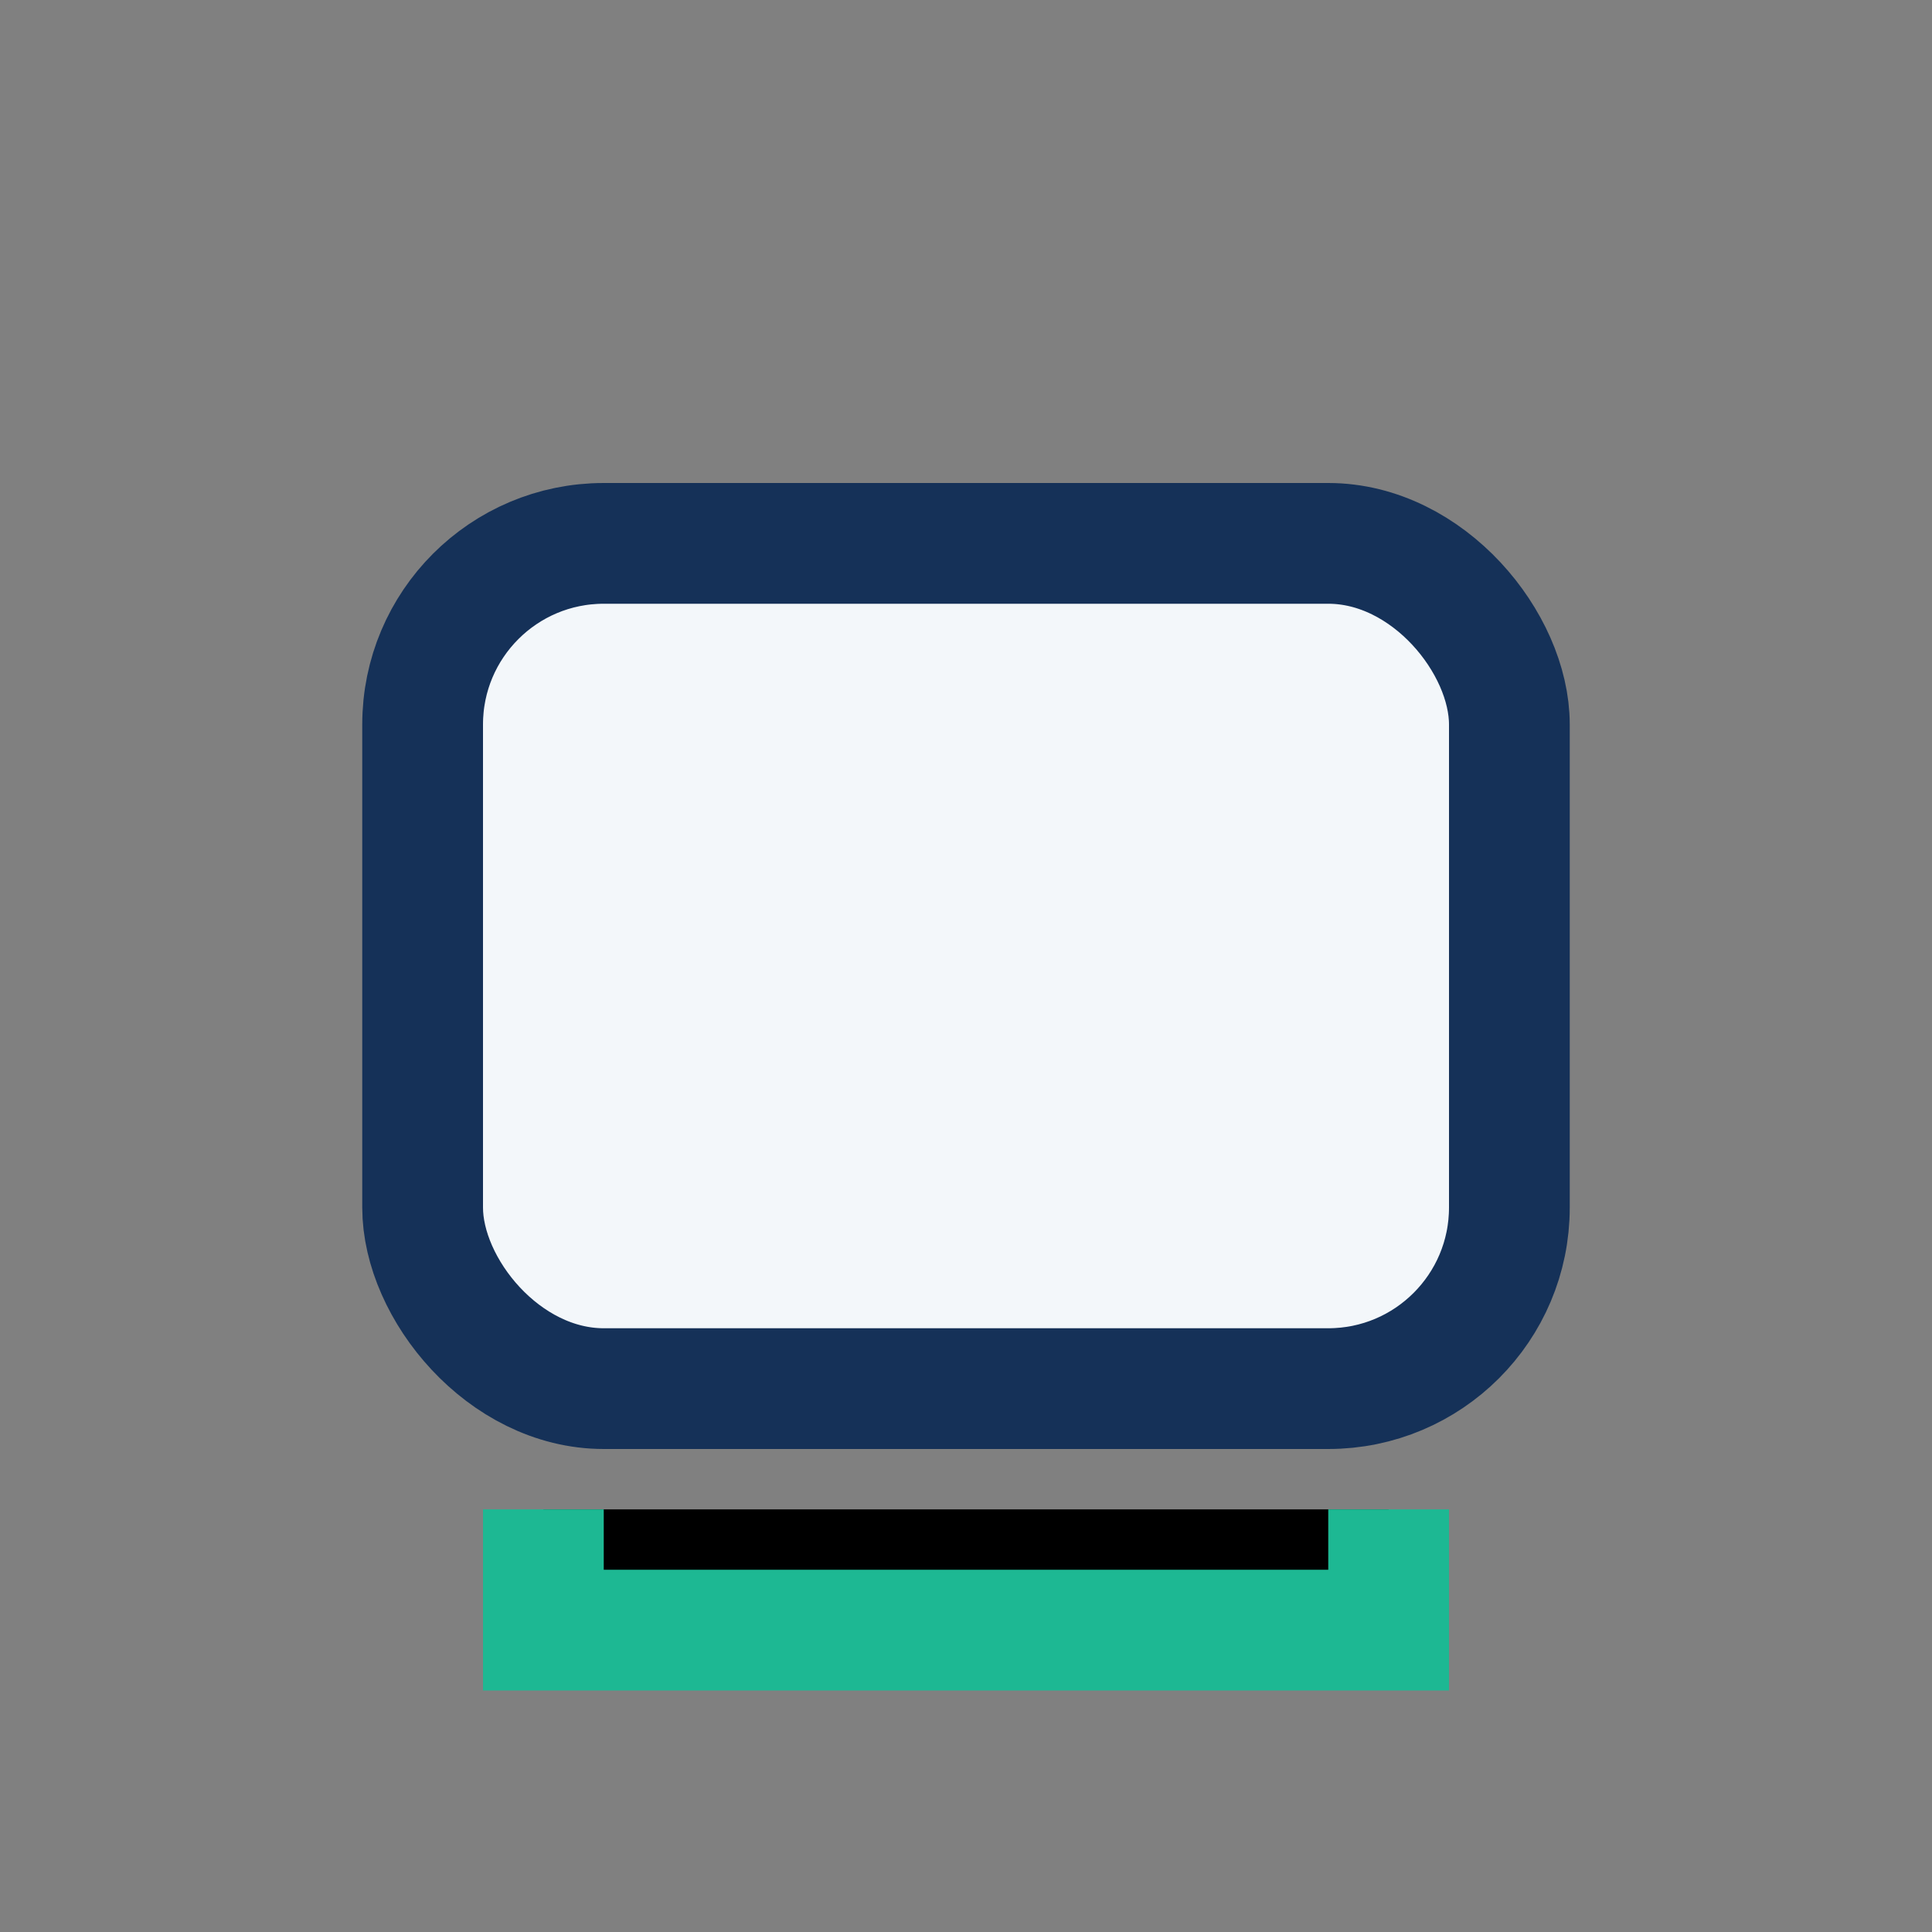 <?xml version="1.0" encoding="UTF-8"?>
<svg xmlns="http://www.w3.org/2000/svg" width="32" height="32" viewBox="0 0 32 32"><rect x="0" y="0" width="32" height="32" fill="#808080" stroke="none"/><rect x="7" y="9" width="18" height="14" rx="3" fill="#F3F7FA" stroke="#153158" stroke-width="2"/><path d="M9 25v2h14v-2" stroke="#1DB893" stroke-width="2"/></svg>